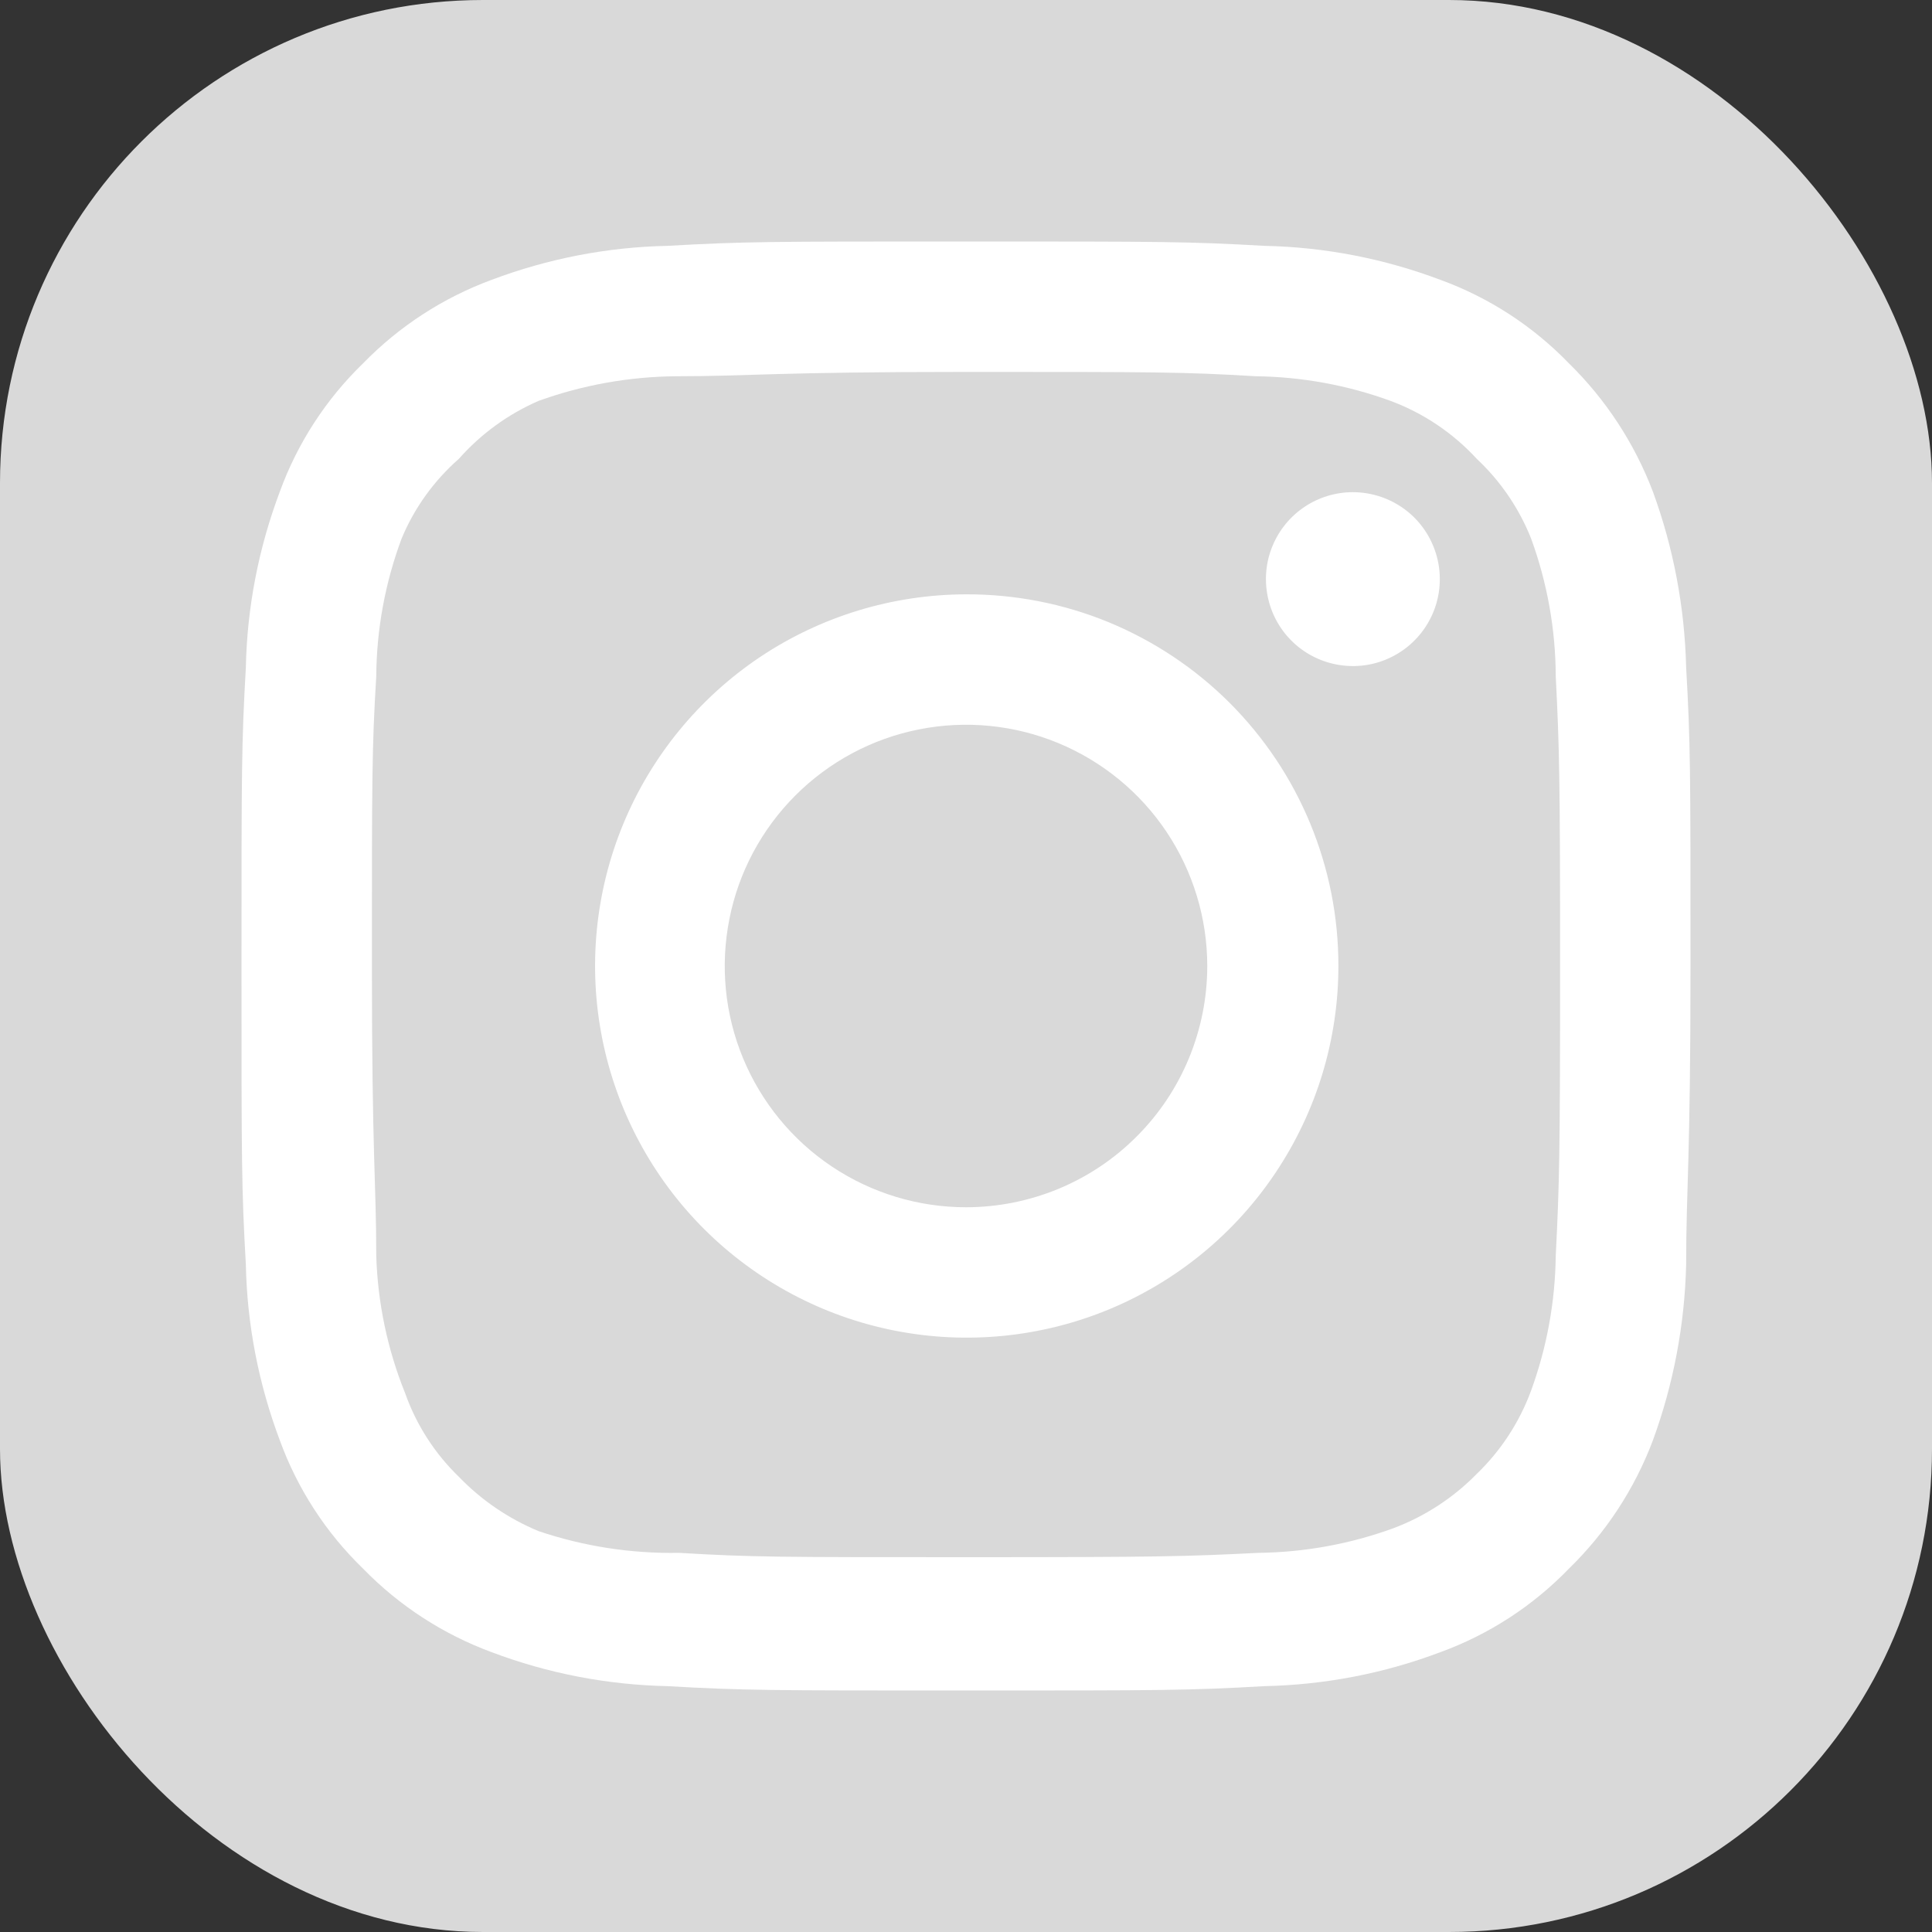 <svg width="24" height="24" viewBox="0 0 24 24" fill="none" xmlns="http://www.w3.org/2000/svg">
<rect x="0" y="0" width="24" height="24" fill="#333333" stroke="none"/>
<rect width="24" height="24" rx="6" fill="#D9D9D9"/>
<path d="M16.806 6.114C16.592 6.114 16.384 6.177 16.206 6.296C16.028 6.415 15.89 6.583 15.808 6.781C15.726 6.978 15.705 7.195 15.747 7.405C15.788 7.614 15.891 7.807 16.042 7.958C16.193 8.109 16.386 8.212 16.595 8.253C16.805 8.295 17.022 8.274 17.219 8.192C17.417 8.11 17.585 7.972 17.704 7.794C17.823 7.616 17.886 7.408 17.886 7.194C17.886 6.908 17.772 6.633 17.57 6.43C17.367 6.228 17.092 6.114 16.806 6.114ZM20.946 8.292C20.928 7.545 20.789 6.806 20.532 6.105C20.303 5.505 19.947 4.961 19.488 4.512C19.042 4.051 18.498 3.697 17.895 3.477C17.195 3.213 16.456 3.069 15.708 3.054C14.754 3 14.448 3 12 3C9.552 3 9.246 3 8.292 3.054C7.544 3.069 6.805 3.213 6.105 3.477C5.504 3.699 4.959 4.053 4.512 4.512C4.051 4.958 3.697 5.502 3.477 6.105C3.213 6.805 3.069 7.544 3.054 8.292C3 9.246 3 9.552 3 12C3 14.448 3 14.754 3.054 15.708C3.069 16.456 3.213 17.195 3.477 17.895C3.697 18.498 4.051 19.042 4.512 19.488C4.959 19.947 5.504 20.301 6.105 20.523C6.805 20.788 7.544 20.93 8.292 20.946C9.246 21 9.552 21 12 21C14.448 21 14.754 21 15.708 20.946C16.456 20.93 17.195 20.788 17.895 20.523C18.498 20.303 19.042 19.949 19.488 19.488C19.949 19.04 20.305 18.496 20.532 17.895C20.789 17.194 20.928 16.455 20.946 15.708C20.946 14.754 21 14.448 21 12C21 9.552 21 9.246 20.946 8.292ZM19.326 15.6C19.319 16.171 19.216 16.737 19.02 17.274C18.876 17.666 18.645 18.02 18.345 18.309C18.053 18.607 17.7 18.837 17.31 18.984C16.773 19.18 16.207 19.283 15.636 19.29C14.736 19.335 14.403 19.344 12.036 19.344C9.669 19.344 9.336 19.344 8.436 19.29C7.843 19.301 7.252 19.21 6.69 19.02C6.317 18.865 5.98 18.636 5.7 18.345C5.401 18.056 5.173 17.702 5.034 17.31C4.814 16.766 4.692 16.187 4.674 15.6C4.674 14.7 4.62 14.367 4.62 12C4.62 9.633 4.62 9.3 4.674 8.4C4.678 7.816 4.785 7.237 4.989 6.69C5.147 6.31 5.391 5.971 5.7 5.7C5.973 5.391 6.311 5.145 6.69 4.98C7.239 4.782 7.817 4.679 8.4 4.674C9.3 4.674 9.633 4.62 12 4.62C14.367 4.62 14.7 4.62 15.6 4.674C16.171 4.681 16.737 4.784 17.274 4.98C17.683 5.132 18.05 5.379 18.345 5.7C18.64 5.976 18.87 6.314 19.02 6.69C19.22 7.238 19.324 7.817 19.326 8.4C19.371 9.3 19.38 9.633 19.38 12C19.38 14.367 19.371 14.7 19.326 15.6ZM12 7.383C11.087 7.385 10.195 7.657 9.437 8.165C8.679 8.674 8.089 9.396 7.741 10.239C7.393 11.083 7.303 12.011 7.482 12.906C7.661 13.801 8.101 14.623 8.747 15.268C9.394 15.913 10.216 16.352 11.112 16.529C12.007 16.706 12.935 16.614 13.778 16.265C14.621 15.915 15.342 15.323 15.848 14.564C16.355 13.805 16.626 12.913 16.626 12C16.627 11.393 16.508 10.791 16.276 10.23C16.044 9.668 15.703 9.159 15.273 8.729C14.843 8.3 14.333 7.961 13.771 7.729C13.209 7.498 12.607 7.381 12 7.383ZM12 14.997C11.407 14.997 10.828 14.821 10.335 14.492C9.842 14.163 9.458 13.694 9.231 13.147C9.004 12.599 8.945 11.997 9.061 11.415C9.176 10.834 9.462 10.3 9.881 9.881C10.3 9.462 10.834 9.176 11.415 9.061C11.997 8.945 12.599 9.004 13.147 9.231C13.694 9.458 14.163 9.842 14.492 10.335C14.821 10.828 14.997 11.407 14.997 12C14.997 12.394 14.919 12.783 14.769 13.147C14.618 13.511 14.398 13.841 14.119 14.119C13.841 14.398 13.511 14.618 13.147 14.769C12.783 14.919 12.394 14.997 12 14.997Z" fill="white"/>
</svg>

